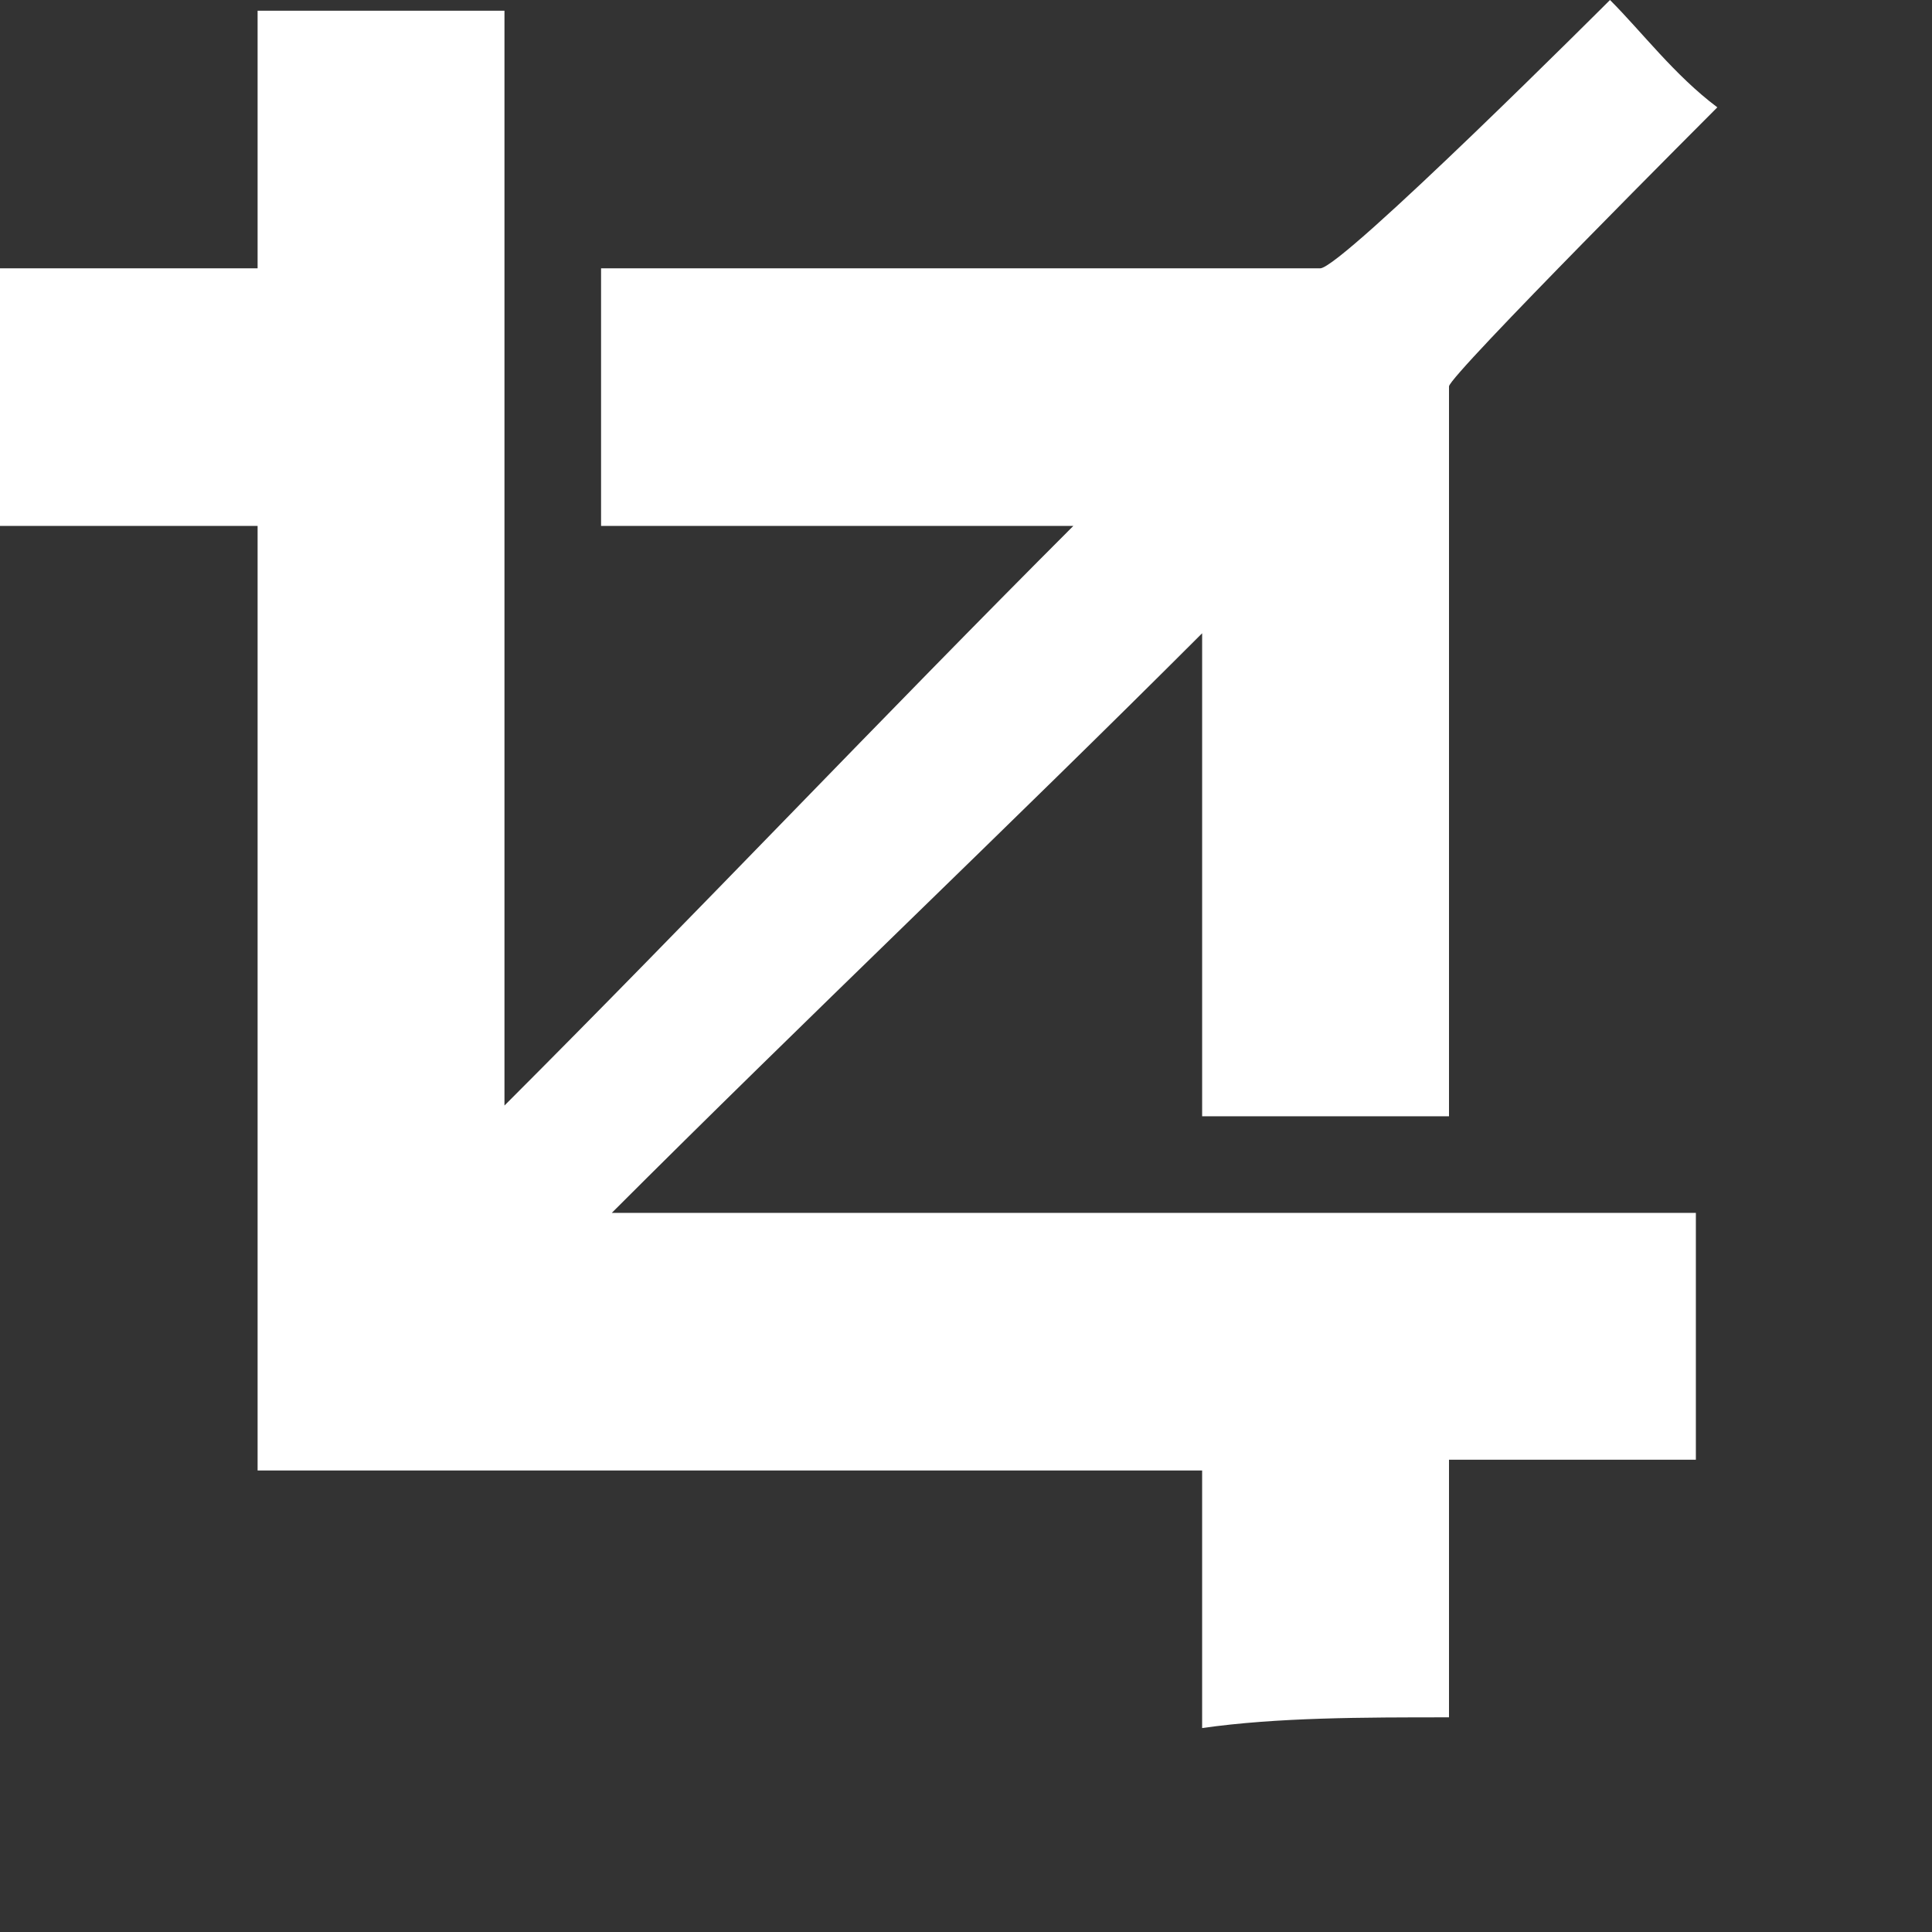 <svg xmlns="http://www.w3.org/2000/svg" xmlns:xlink="http://www.w3.org/1999/xlink" version="1.1" x="0px" y="0px" viewBox="0 0 18 18" enable-background="new 0 0 18 18" xml:space="preserve" width="16" height="16">
<rect x="0" y="0" width="18" height="18" fill="#333333" stroke="none"/>
<path fill="#FFFFFF" d="M13.5 16c0-0.8 0-1.6 0-2.4c0.8 0 1.6 0 2.3 0c0-0.8 0-1.6 0-2.3c-3.4 0-6.8 0-10.1 0c0 0 0 0 0 0 c1.8-1.8 3.7-3.6 5.5-5.4c0 1.5 0 3 0 4.5c0.8 0 1.5 0 2.3 0c0-0.1 0-4.6 0-6.8C13.5 3.5 16 1 16 1c-0.4-0.3-0.7-0.7-1-1 c0 0-2.5 2.5-2.7 2.5c-2.2 0-6.7 0-6.7 0c0 0.8 0 1.6 0 2.4c1.5 0 3 0 4.4 0c-1.8 1.8-3.5 3.6-5.3 5.4c0-3.4 0-6.8 0-10.2 c-0.8 0-1.6 0-2.3 0c0 0.8 0 1.6 0 2.4c-0.8 0-1.6 0-2.4 0c0 0.8 0 1.6 0 2.4c0.8 0 1.6 0 2.4 0c0 2.9 0 5.8 0 8.8 c2.9 0 5.9 0 8.8 0c0 0.8 0 1.6 0 2.4C11.9 16 12.7 16 13.5 16z"/>
</svg>